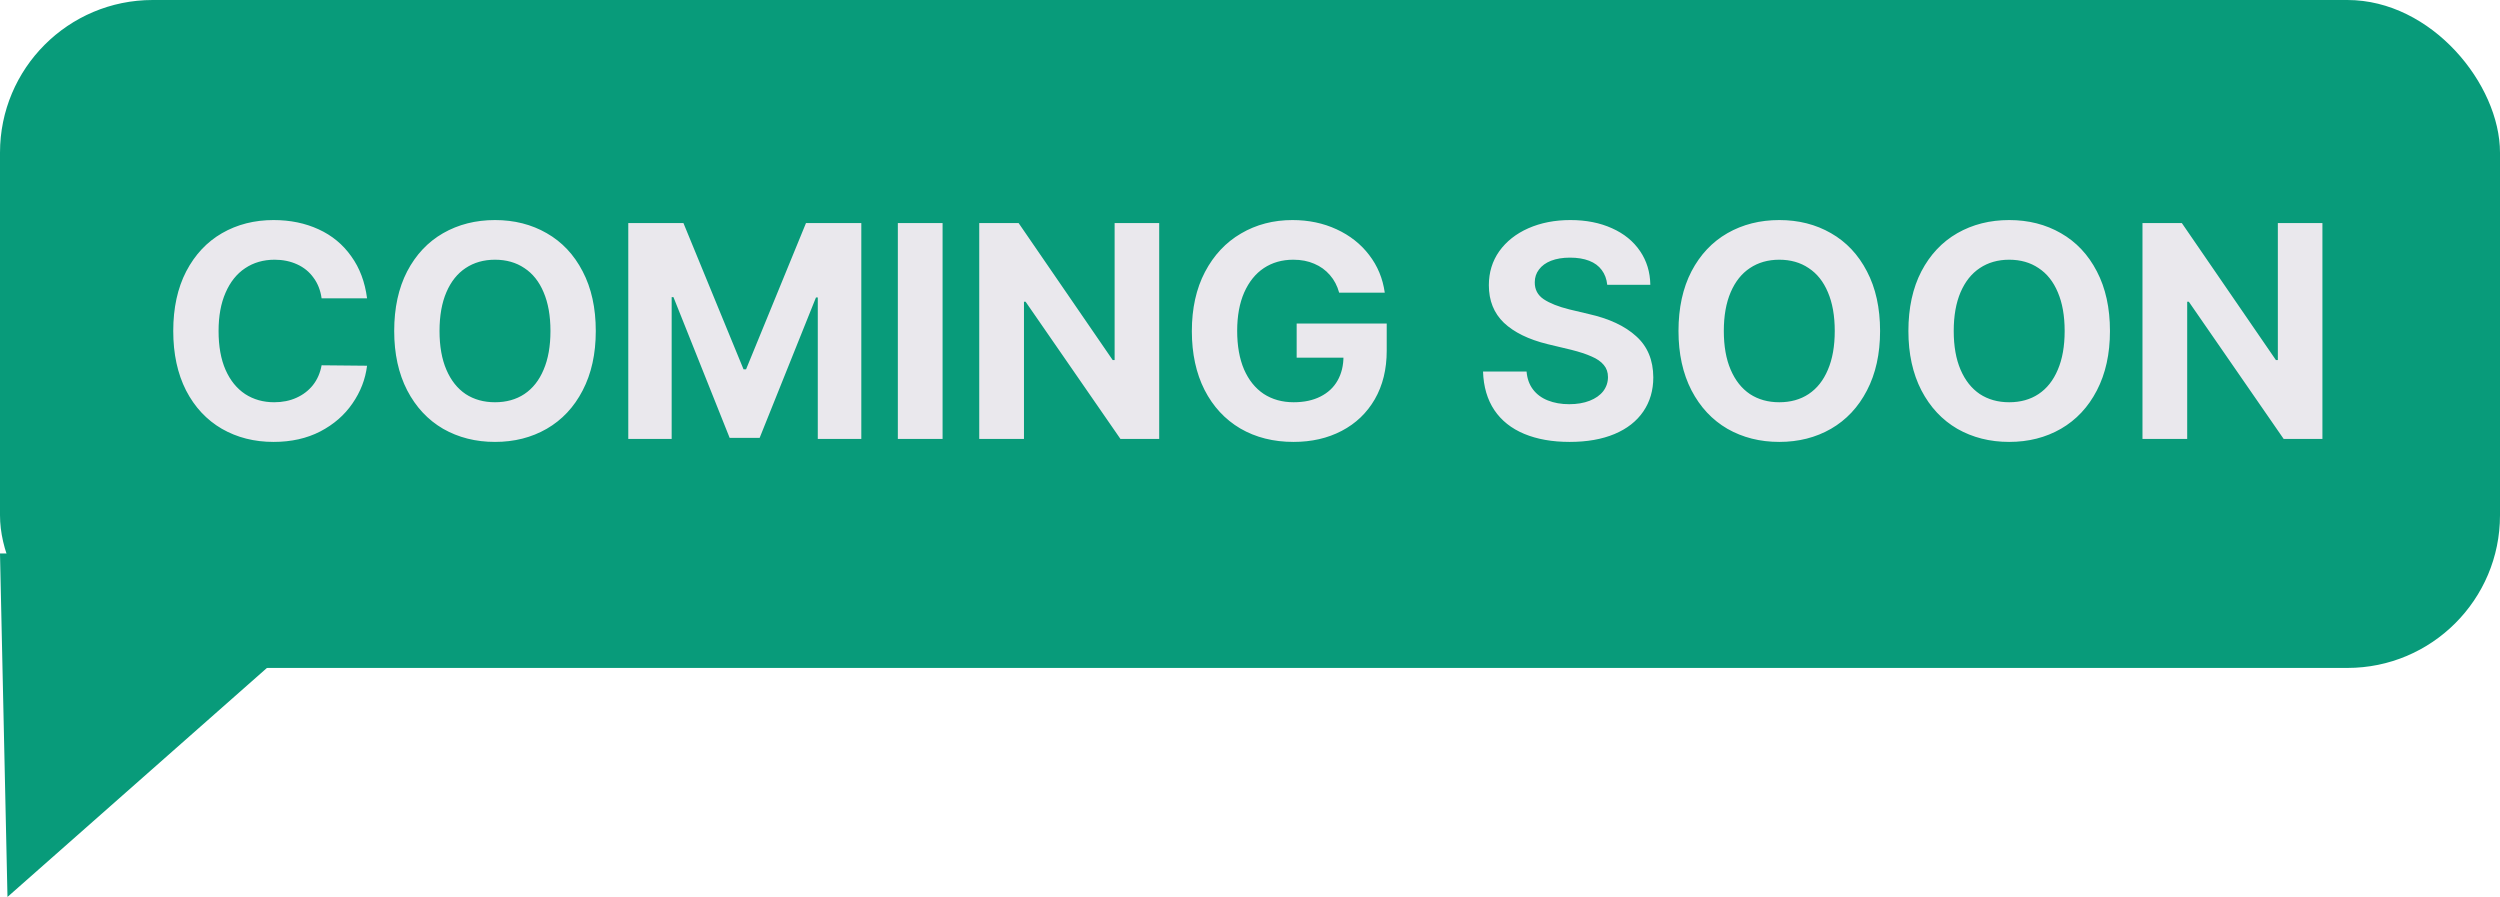 <svg width="131" height="47" viewBox="0 0 131 47" fill="none" xmlns="http://www.w3.org/2000/svg">
<rect width="131" height="35" rx="8" fill="#089B7A"/>
<path d="M16.852 15.633C16.794 15.216 16.654 14.857 16.43 14.555C16.211 14.247 15.925 14.013 15.57 13.852C15.216 13.69 14.823 13.609 14.391 13.609C13.802 13.609 13.287 13.758 12.844 14.055C12.406 14.346 12.065 14.773 11.82 15.336C11.575 15.893 11.453 16.562 11.453 17.344C11.453 18.146 11.575 18.826 11.82 19.383C12.065 19.935 12.406 20.357 12.844 20.648C13.287 20.935 13.794 21.078 14.367 21.078C14.8 21.078 15.188 21 15.531 20.844C15.88 20.688 16.169 20.466 16.398 20.18C16.628 19.888 16.779 19.542 16.852 19.141L19.234 19.164C19.146 19.872 18.891 20.531 18.469 21.141C18.052 21.75 17.49 22.24 16.781 22.609C16.073 22.974 15.258 23.156 14.336 23.156C13.325 23.156 12.422 22.927 11.625 22.469C10.828 22.005 10.203 21.336 9.75 20.461C9.302 19.581 9.078 18.542 9.078 17.344C9.078 16.135 9.305 15.094 9.758 14.219C10.216 13.344 10.841 12.677 11.633 12.219C12.43 11.76 13.331 11.531 14.336 11.531C15.206 11.531 15.992 11.693 16.695 12.016C17.398 12.338 17.969 12.81 18.406 13.43C18.849 14.044 19.125 14.779 19.234 15.633H16.852ZM31.219 17.344C31.219 18.542 30.99 19.581 30.531 20.461C30.078 21.336 29.451 22.005 28.648 22.469C27.852 22.927 26.948 23.156 25.938 23.156C24.927 23.156 24.021 22.927 23.219 22.469C22.422 22.005 21.794 21.333 21.336 20.453C20.883 19.573 20.656 18.537 20.656 17.344C20.656 16.135 20.883 15.094 21.336 14.219C21.794 13.344 22.422 12.677 23.219 12.219C24.021 11.76 24.927 11.531 25.938 11.531C26.948 11.531 27.852 11.76 28.648 12.219C29.451 12.677 30.078 13.344 30.531 14.219C30.99 15.094 31.219 16.135 31.219 17.344ZM28.844 17.344C28.844 16.547 28.724 15.87 28.484 15.312C28.25 14.755 27.914 14.333 27.477 14.047C27.044 13.755 26.531 13.609 25.938 13.609C25.349 13.609 24.836 13.755 24.398 14.047C23.966 14.333 23.63 14.755 23.391 15.312C23.151 15.87 23.031 16.547 23.031 17.344C23.031 18.141 23.151 18.818 23.391 19.375C23.63 19.932 23.966 20.357 24.398 20.648C24.836 20.935 25.349 21.078 25.938 21.078C26.531 21.078 27.044 20.935 27.477 20.648C27.914 20.357 28.25 19.932 28.484 19.375C28.724 18.818 28.844 18.141 28.844 17.344ZM35.812 11.688L38.961 19.352H39.094L42.234 11.688H45.133V23H42.852V15.586H42.758L39.805 22.945H38.234L35.289 15.57H35.195V23H32.922V11.688H35.812ZM49.391 23H47.047V11.688H49.391V23ZM60.742 23H58.711L53.742 15.812H53.656V23H51.312V11.688H53.375L58.305 18.867H58.406V11.688H60.742V23ZM70.172 15.336C70.073 14.977 69.912 14.669 69.688 14.414C69.463 14.154 69.19 13.956 68.867 13.82C68.549 13.68 68.182 13.609 67.766 13.609C67.182 13.609 66.669 13.755 66.227 14.047C65.789 14.338 65.445 14.766 65.195 15.328C64.951 15.885 64.828 16.555 64.828 17.336C64.828 18.122 64.948 18.797 65.188 19.359C65.432 19.917 65.776 20.344 66.219 20.641C66.667 20.932 67.19 21.078 67.789 21.078C68.331 21.078 68.797 20.979 69.188 20.781C69.583 20.583 69.883 20.305 70.086 19.945C70.294 19.581 70.398 19.156 70.398 18.672L70.883 18.742H67.945V16.953H72.664V18.375C72.664 19.349 72.456 20.198 72.039 20.922C71.622 21.641 71.044 22.193 70.305 22.578C69.57 22.963 68.729 23.156 67.781 23.156C66.729 23.156 65.799 22.922 64.992 22.453C64.19 21.979 63.565 21.305 63.117 20.43C62.675 19.555 62.453 18.529 62.453 17.352C62.453 16.159 62.682 15.125 63.141 14.25C63.604 13.37 64.234 12.698 65.031 12.234C65.828 11.766 66.727 11.531 67.727 11.531C68.57 11.531 69.341 11.693 70.039 12.016C70.737 12.338 71.305 12.787 71.742 13.359C72.185 13.932 72.458 14.591 72.562 15.336H70.172ZM84.219 14.922C84.188 14.62 84.091 14.362 83.93 14.148C83.773 13.935 83.555 13.773 83.273 13.664C82.992 13.555 82.656 13.5 82.266 13.5C81.885 13.5 81.555 13.555 81.273 13.664C80.997 13.773 80.787 13.927 80.641 14.125C80.495 14.318 80.422 14.539 80.422 14.789C80.417 15.169 80.573 15.466 80.891 15.68C81.213 15.893 81.659 16.07 82.227 16.211L83.242 16.453C84.315 16.693 85.146 17.081 85.734 17.617C86.328 18.148 86.628 18.867 86.633 19.773C86.633 20.456 86.458 21.052 86.109 21.562C85.76 22.073 85.258 22.466 84.602 22.742C83.945 23.018 83.162 23.156 82.25 23.156C81.338 23.156 80.544 23.016 79.867 22.734C79.195 22.453 78.674 22.039 78.305 21.492C77.935 20.94 77.737 20.266 77.711 19.469H79.992C80.023 19.838 80.135 20.151 80.328 20.406C80.521 20.662 80.781 20.854 81.109 20.984C81.438 21.115 81.81 21.18 82.227 21.18C82.633 21.18 82.99 21.12 83.297 21C83.604 20.88 83.841 20.713 84.008 20.5C84.174 20.281 84.258 20.034 84.258 19.758C84.258 19.508 84.185 19.297 84.039 19.125C83.893 18.948 83.68 18.799 83.398 18.68C83.122 18.555 82.766 18.438 82.328 18.328L81.086 18.031C80.096 17.787 79.336 17.414 78.805 16.914C78.279 16.409 78.016 15.753 78.016 14.945C78.016 14.273 78.198 13.68 78.562 13.164C78.932 12.648 79.44 12.247 80.086 11.961C80.737 11.675 81.471 11.531 82.289 11.531C83.112 11.531 83.838 11.675 84.469 11.961C85.099 12.242 85.588 12.641 85.938 13.156C86.287 13.667 86.466 14.255 86.477 14.922H84.219ZM98.516 17.344C98.516 18.542 98.287 19.581 97.828 20.461C97.375 21.336 96.747 22.005 95.945 22.469C95.148 22.927 94.245 23.156 93.234 23.156C92.224 23.156 91.318 22.927 90.516 22.469C89.719 22.005 89.091 21.333 88.633 20.453C88.18 19.573 87.953 18.537 87.953 17.344C87.953 16.135 88.18 15.094 88.633 14.219C89.091 13.344 89.719 12.677 90.516 12.219C91.318 11.76 92.224 11.531 93.234 11.531C94.245 11.531 95.148 11.76 95.945 12.219C96.747 12.677 97.375 13.344 97.828 14.219C98.287 15.094 98.516 16.135 98.516 17.344ZM96.141 17.344C96.141 16.547 96.021 15.87 95.781 15.312C95.547 14.755 95.211 14.333 94.773 14.047C94.341 13.755 93.828 13.609 93.234 13.609C92.646 13.609 92.133 13.755 91.695 14.047C91.263 14.333 90.927 14.755 90.688 15.312C90.448 15.87 90.328 16.547 90.328 17.344C90.328 18.141 90.448 18.818 90.688 19.375C90.927 19.932 91.263 20.357 91.695 20.648C92.133 20.935 92.646 21.078 93.234 21.078C93.828 21.078 94.341 20.935 94.773 20.648C95.211 20.357 95.547 19.932 95.781 19.375C96.021 18.818 96.141 18.141 96.141 17.344ZM110.562 17.344C110.562 18.542 110.333 19.581 109.875 20.461C109.422 21.336 108.794 22.005 107.992 22.469C107.195 22.927 106.292 23.156 105.281 23.156C104.271 23.156 103.365 22.927 102.562 22.469C101.766 22.005 101.138 21.333 100.68 20.453C100.227 19.573 100 18.537 100 17.344C100 16.135 100.227 15.094 100.68 14.219C101.138 13.344 101.766 12.677 102.562 12.219C103.365 11.76 104.271 11.531 105.281 11.531C106.292 11.531 107.195 11.76 107.992 12.219C108.794 12.677 109.422 13.344 109.875 14.219C110.333 15.094 110.562 16.135 110.562 17.344ZM108.188 17.344C108.188 16.547 108.068 15.87 107.828 15.312C107.594 14.755 107.258 14.333 106.82 14.047C106.388 13.755 105.875 13.609 105.281 13.609C104.693 13.609 104.18 13.755 103.742 14.047C103.31 14.333 102.974 14.755 102.734 15.312C102.495 15.87 102.375 16.547 102.375 17.344C102.375 18.141 102.495 18.818 102.734 19.375C102.974 19.932 103.31 20.357 103.742 20.648C104.18 20.935 104.693 21.078 105.281 21.078C105.875 21.078 106.388 20.935 106.82 20.648C107.258 20.357 107.594 19.932 107.828 19.375C108.068 18.818 108.188 18.141 108.188 17.344ZM121.695 23H119.664L114.695 15.812H114.609V23H112.266V11.688H114.328L119.258 18.867H119.359V11.688H121.695V23Z" fill="#EAE8ED"/>
<path d="M0.392 47L6.26088e-05 29L20.785 29L0.392 47Z" fill="#089B7A"/>
</svg>
